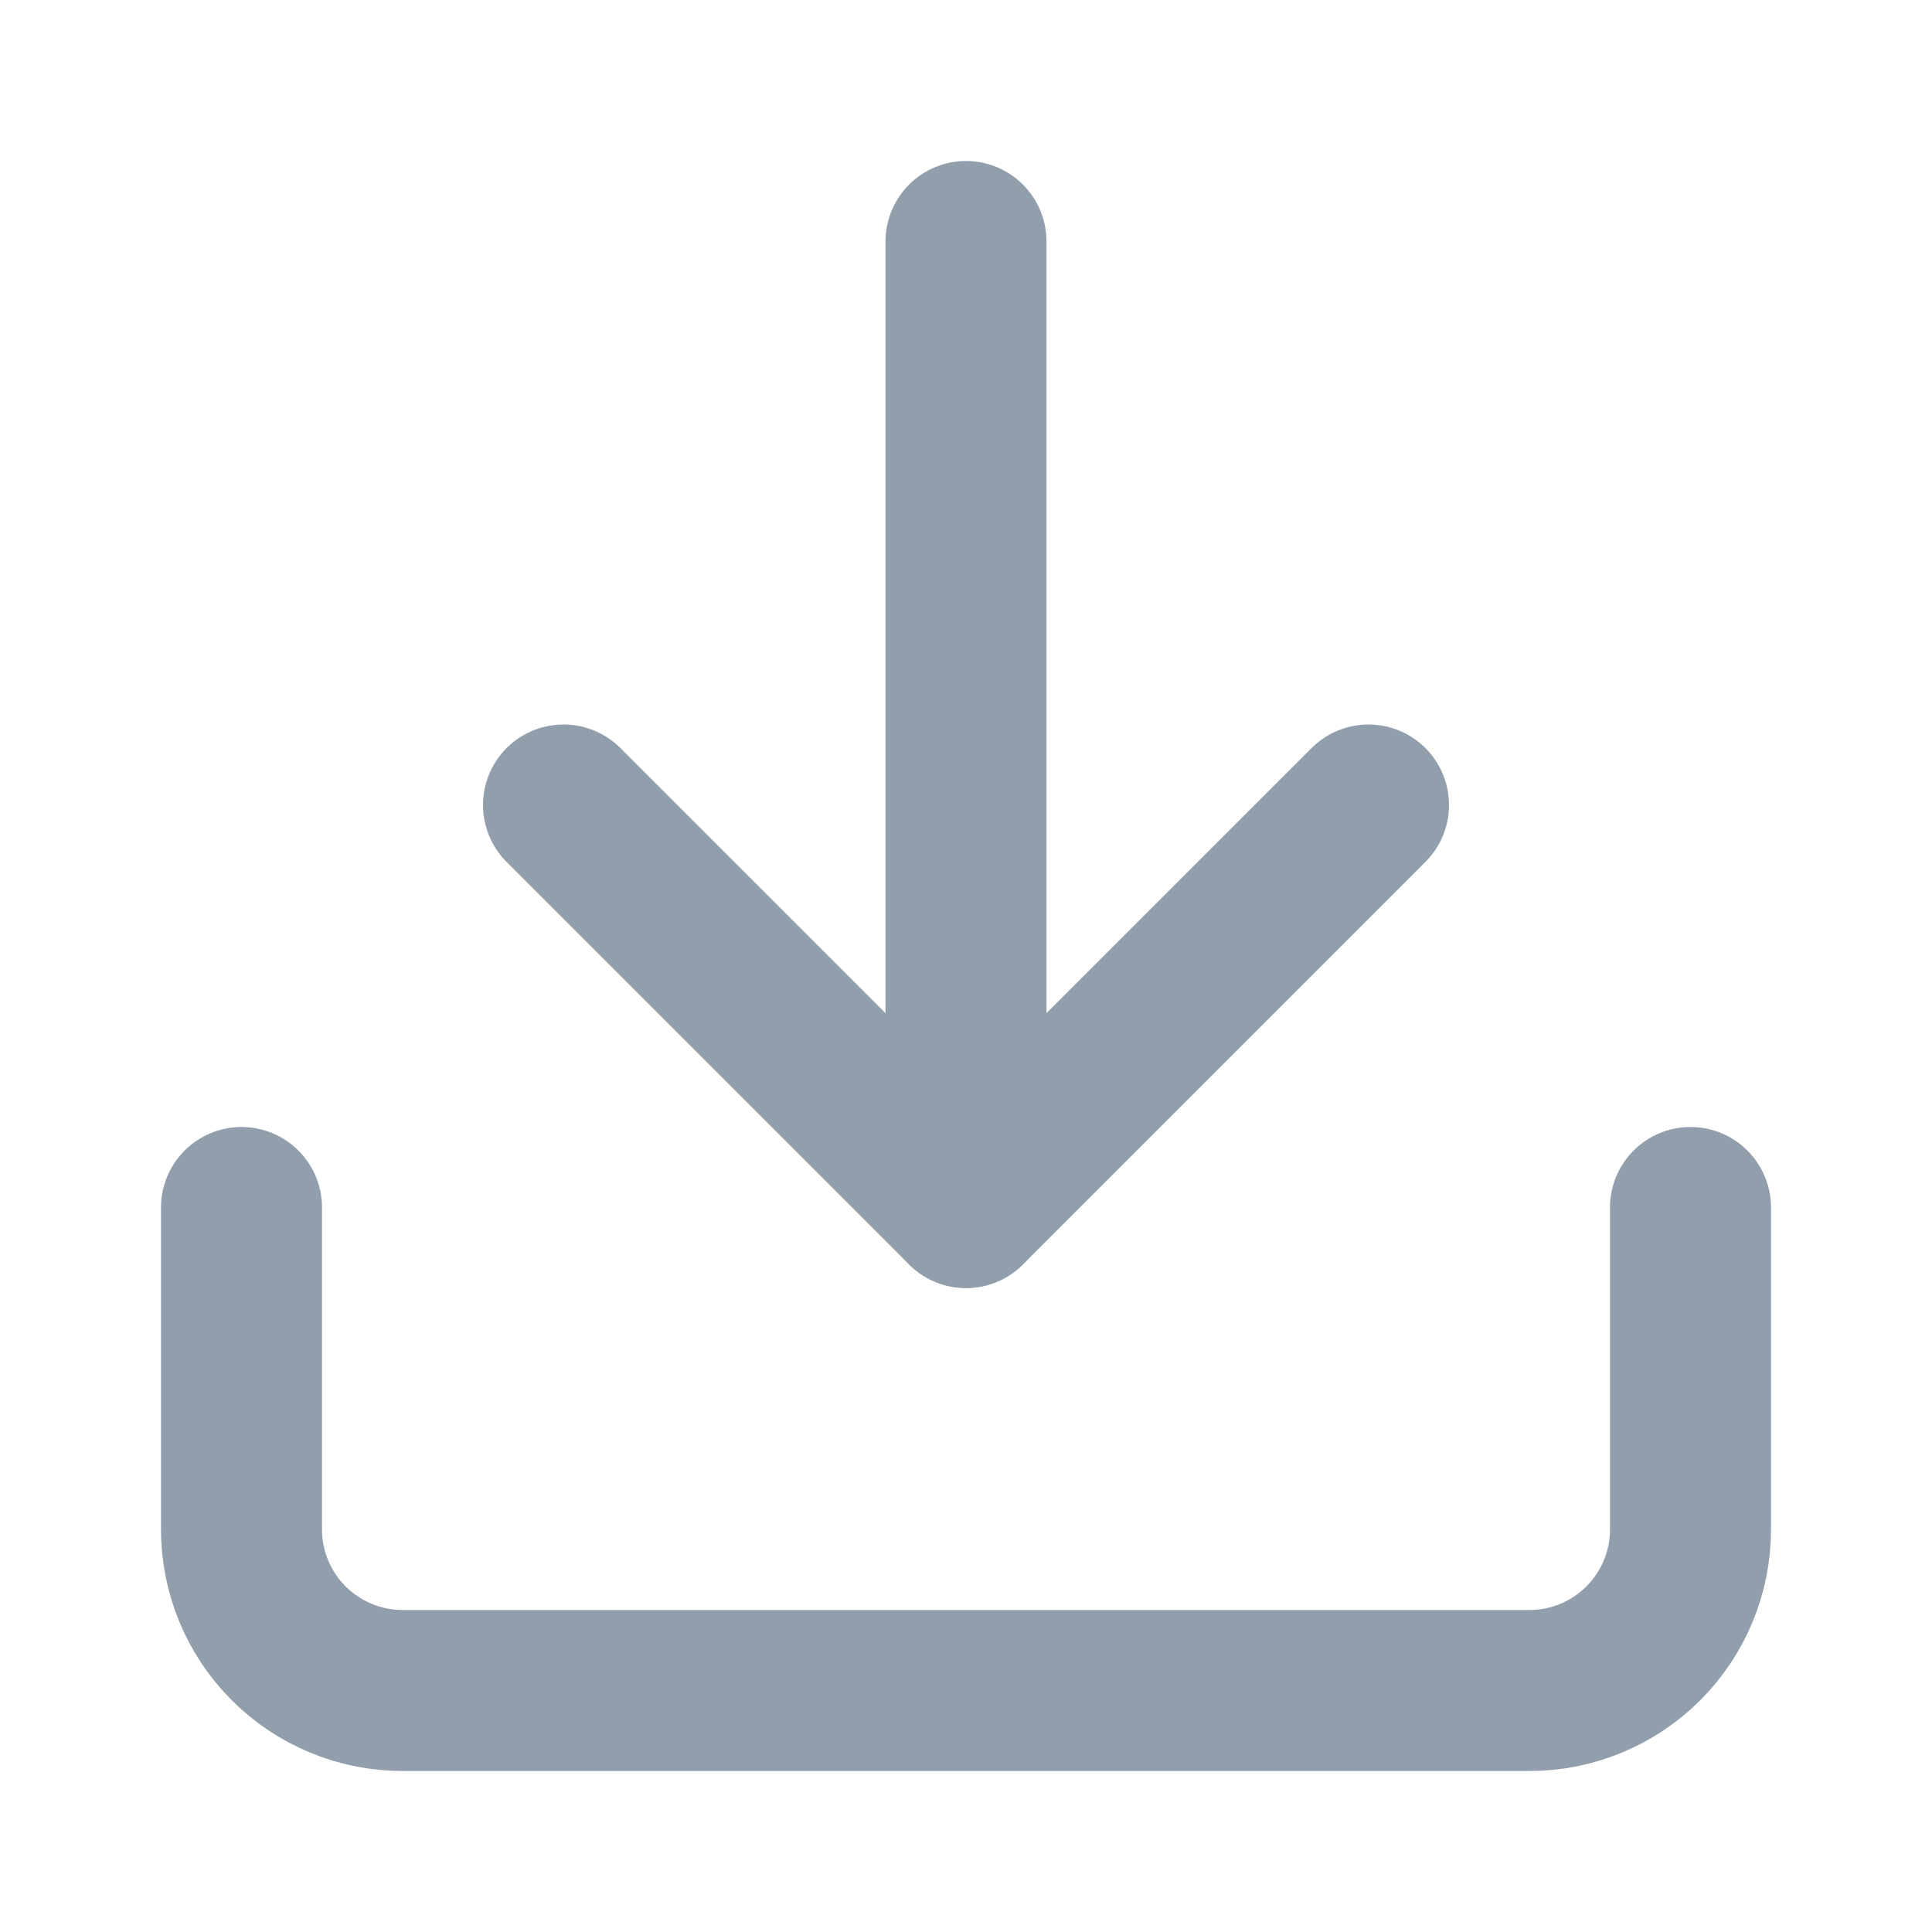 <svg width="24" height="24" viewBox="0 0 24 24" fill="none" xmlns="http://www.w3.org/2000/svg">
<path d="M21 15V19C21 19.53 20.789 20.039 20.414 20.414C20.039 20.789 19.53 21 19 21H5C4.47 21 3.961 20.789 3.586 20.414C3.211 20.039 3 19.53 3 19V15" stroke="#919EAB" stroke-width="2" stroke-linecap="round" stroke-linejoin="round"/>
<path d="M7 10L12 15L17 10" stroke="#919EAB" stroke-width="2" stroke-linecap="round" stroke-linejoin="round"/>
<path d="M12 15V3" stroke="#919EAB" stroke-width="2" stroke-linecap="round" stroke-linejoin="round"/>
</svg>
